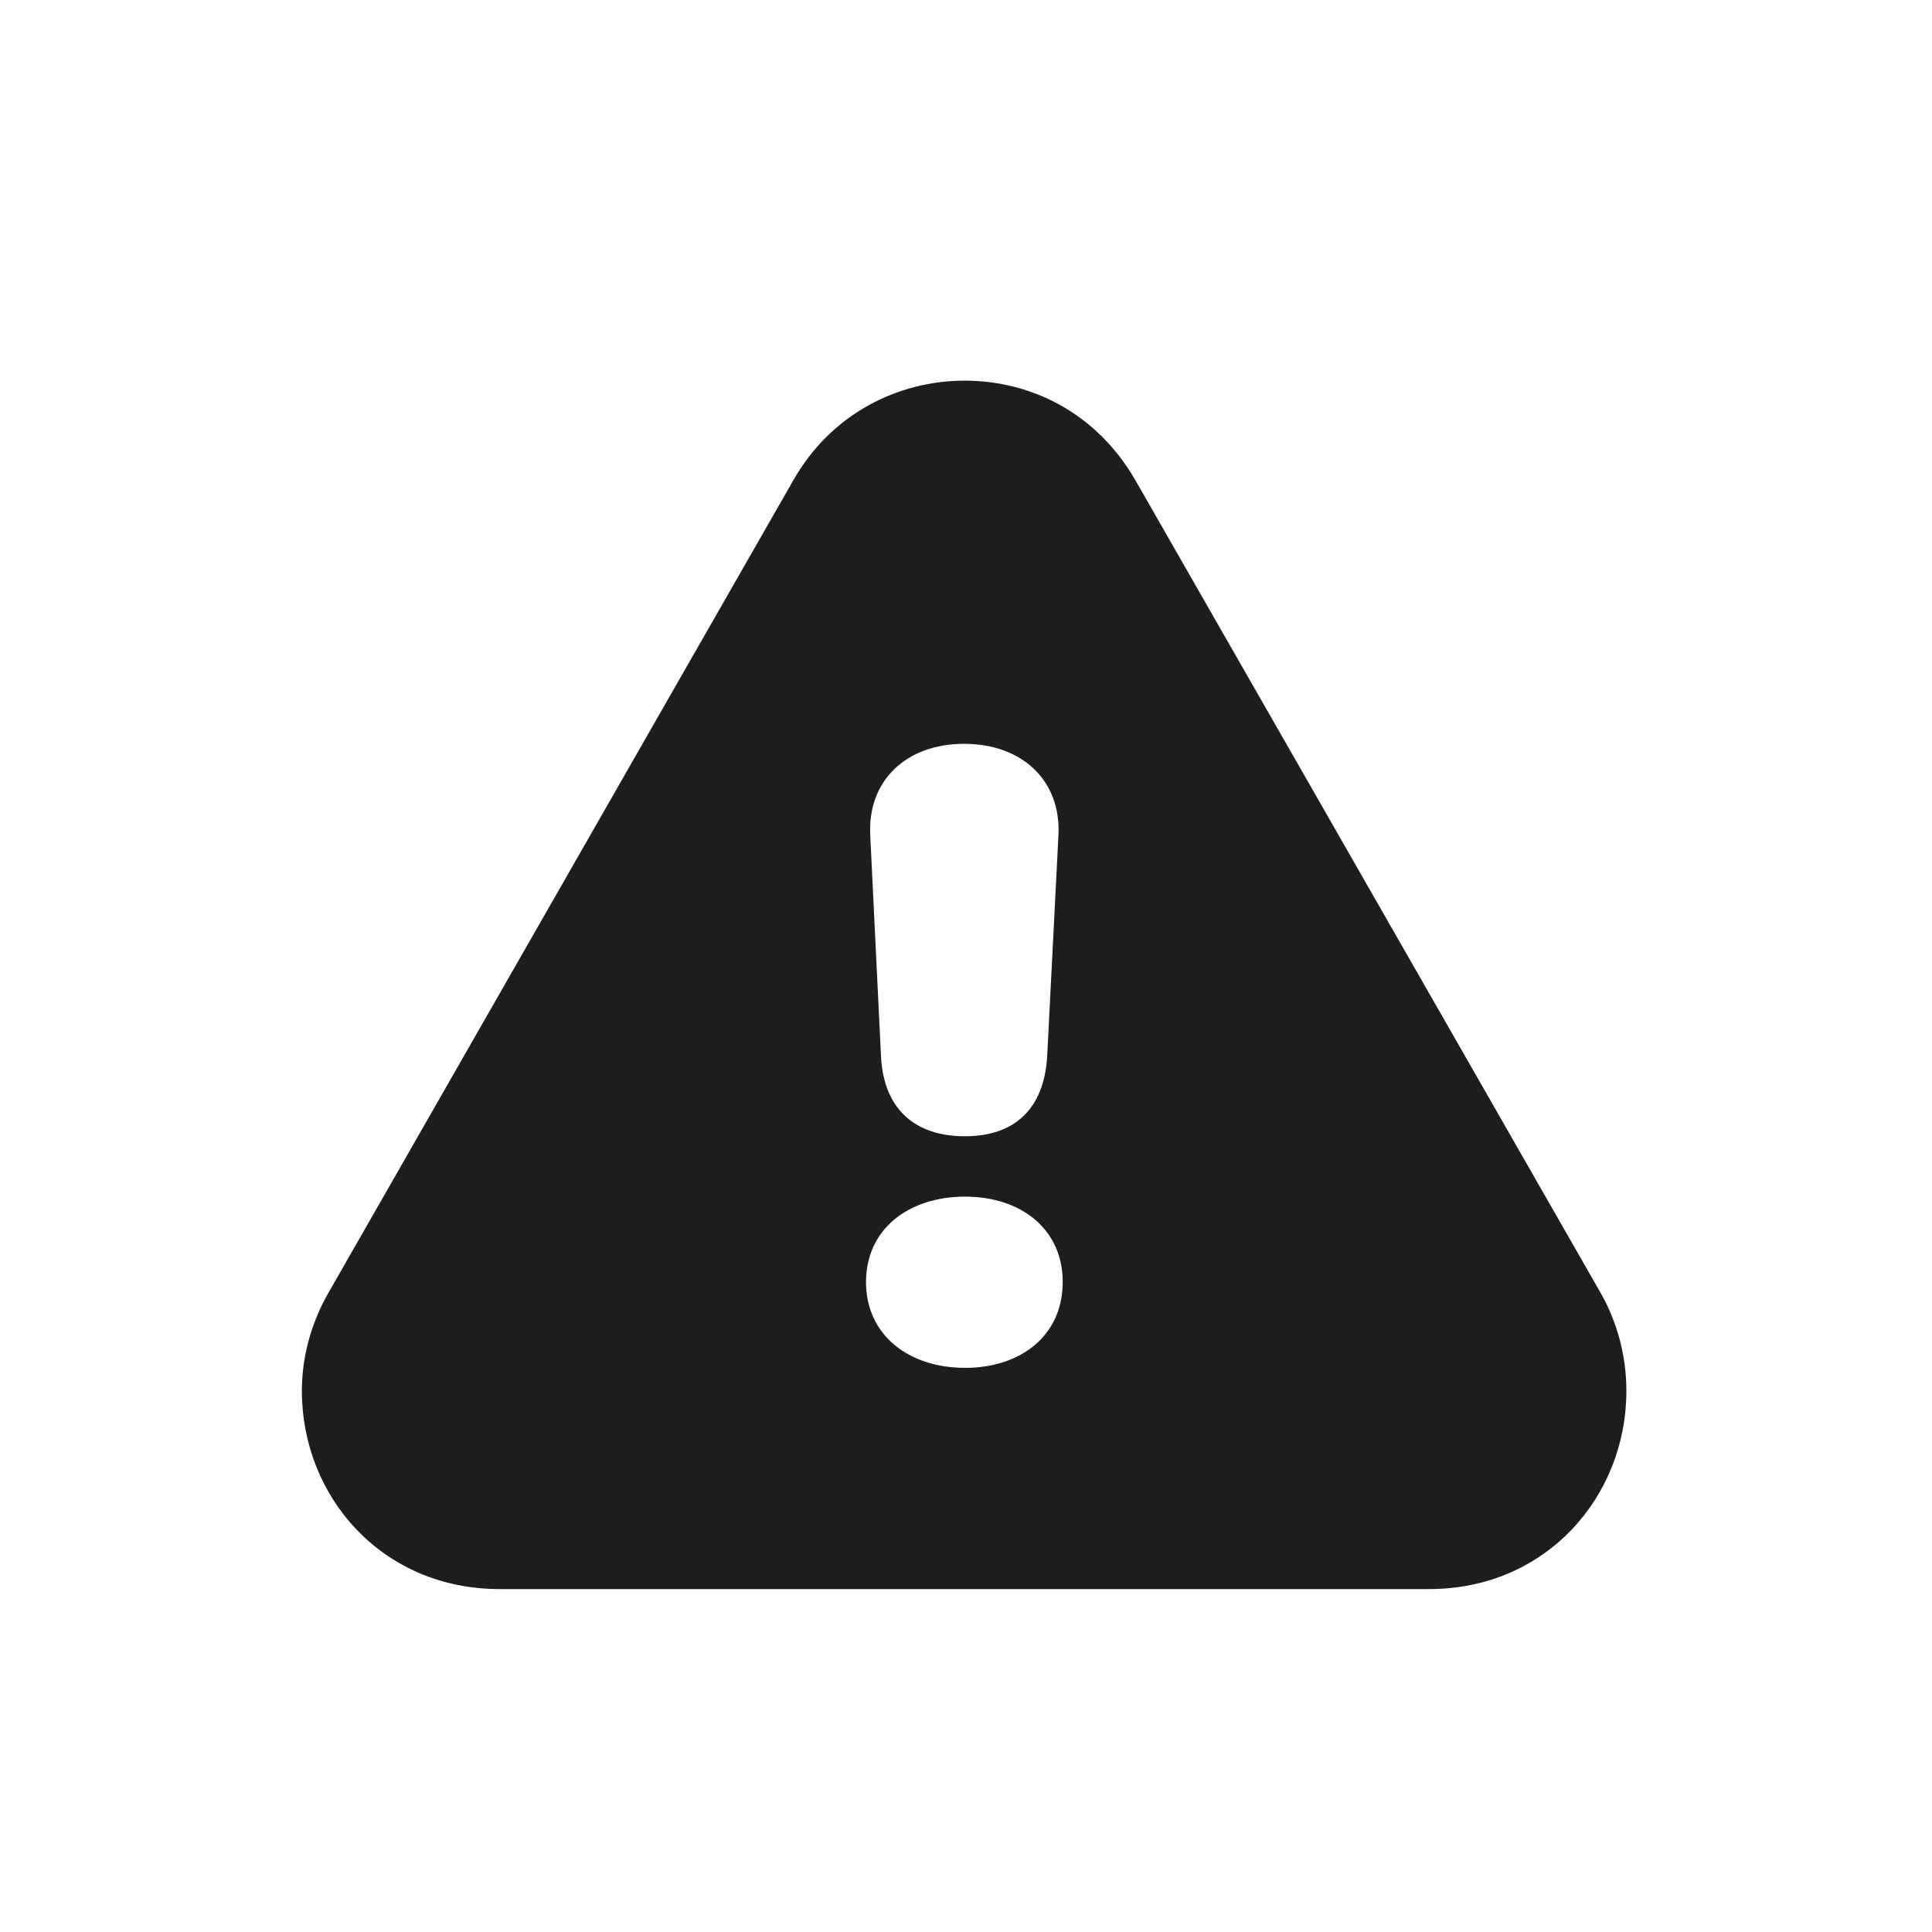 <svg width="32" height="32" viewBox="0 0 32 32" fill="none" xmlns="http://www.w3.org/2000/svg">
<path d="M18.805 7.953L26.516 21.422C26.805 21.938 26.938 22.492 26.938 23.039C26.938 24.789 25.609 26.32 23.672 26.32H8.273C6.328 26.32 5 24.789 5 23.039C5 22.492 5.141 21.945 5.43 21.43L13.141 7.953C13.758 6.867 14.859 6.305 15.977 6.305C17.086 6.305 18.164 6.844 18.805 7.953ZM14.344 21.234C14.344 22.117 15.055 22.656 15.984 22.656C16.914 22.656 17.602 22.117 17.602 21.234C17.602 20.359 16.914 19.82 15.984 19.82C15.047 19.82 14.344 20.359 14.344 21.234ZM14.414 13.836L14.594 17.531C14.648 18.359 15.141 18.82 15.984 18.82C16.805 18.82 17.289 18.367 17.344 17.508L17.531 13.836C17.578 12.93 16.93 12.32 15.969 12.32C15.008 12.32 14.367 12.93 14.414 13.836Z" fill="#1D1D1F"/>
</svg>
